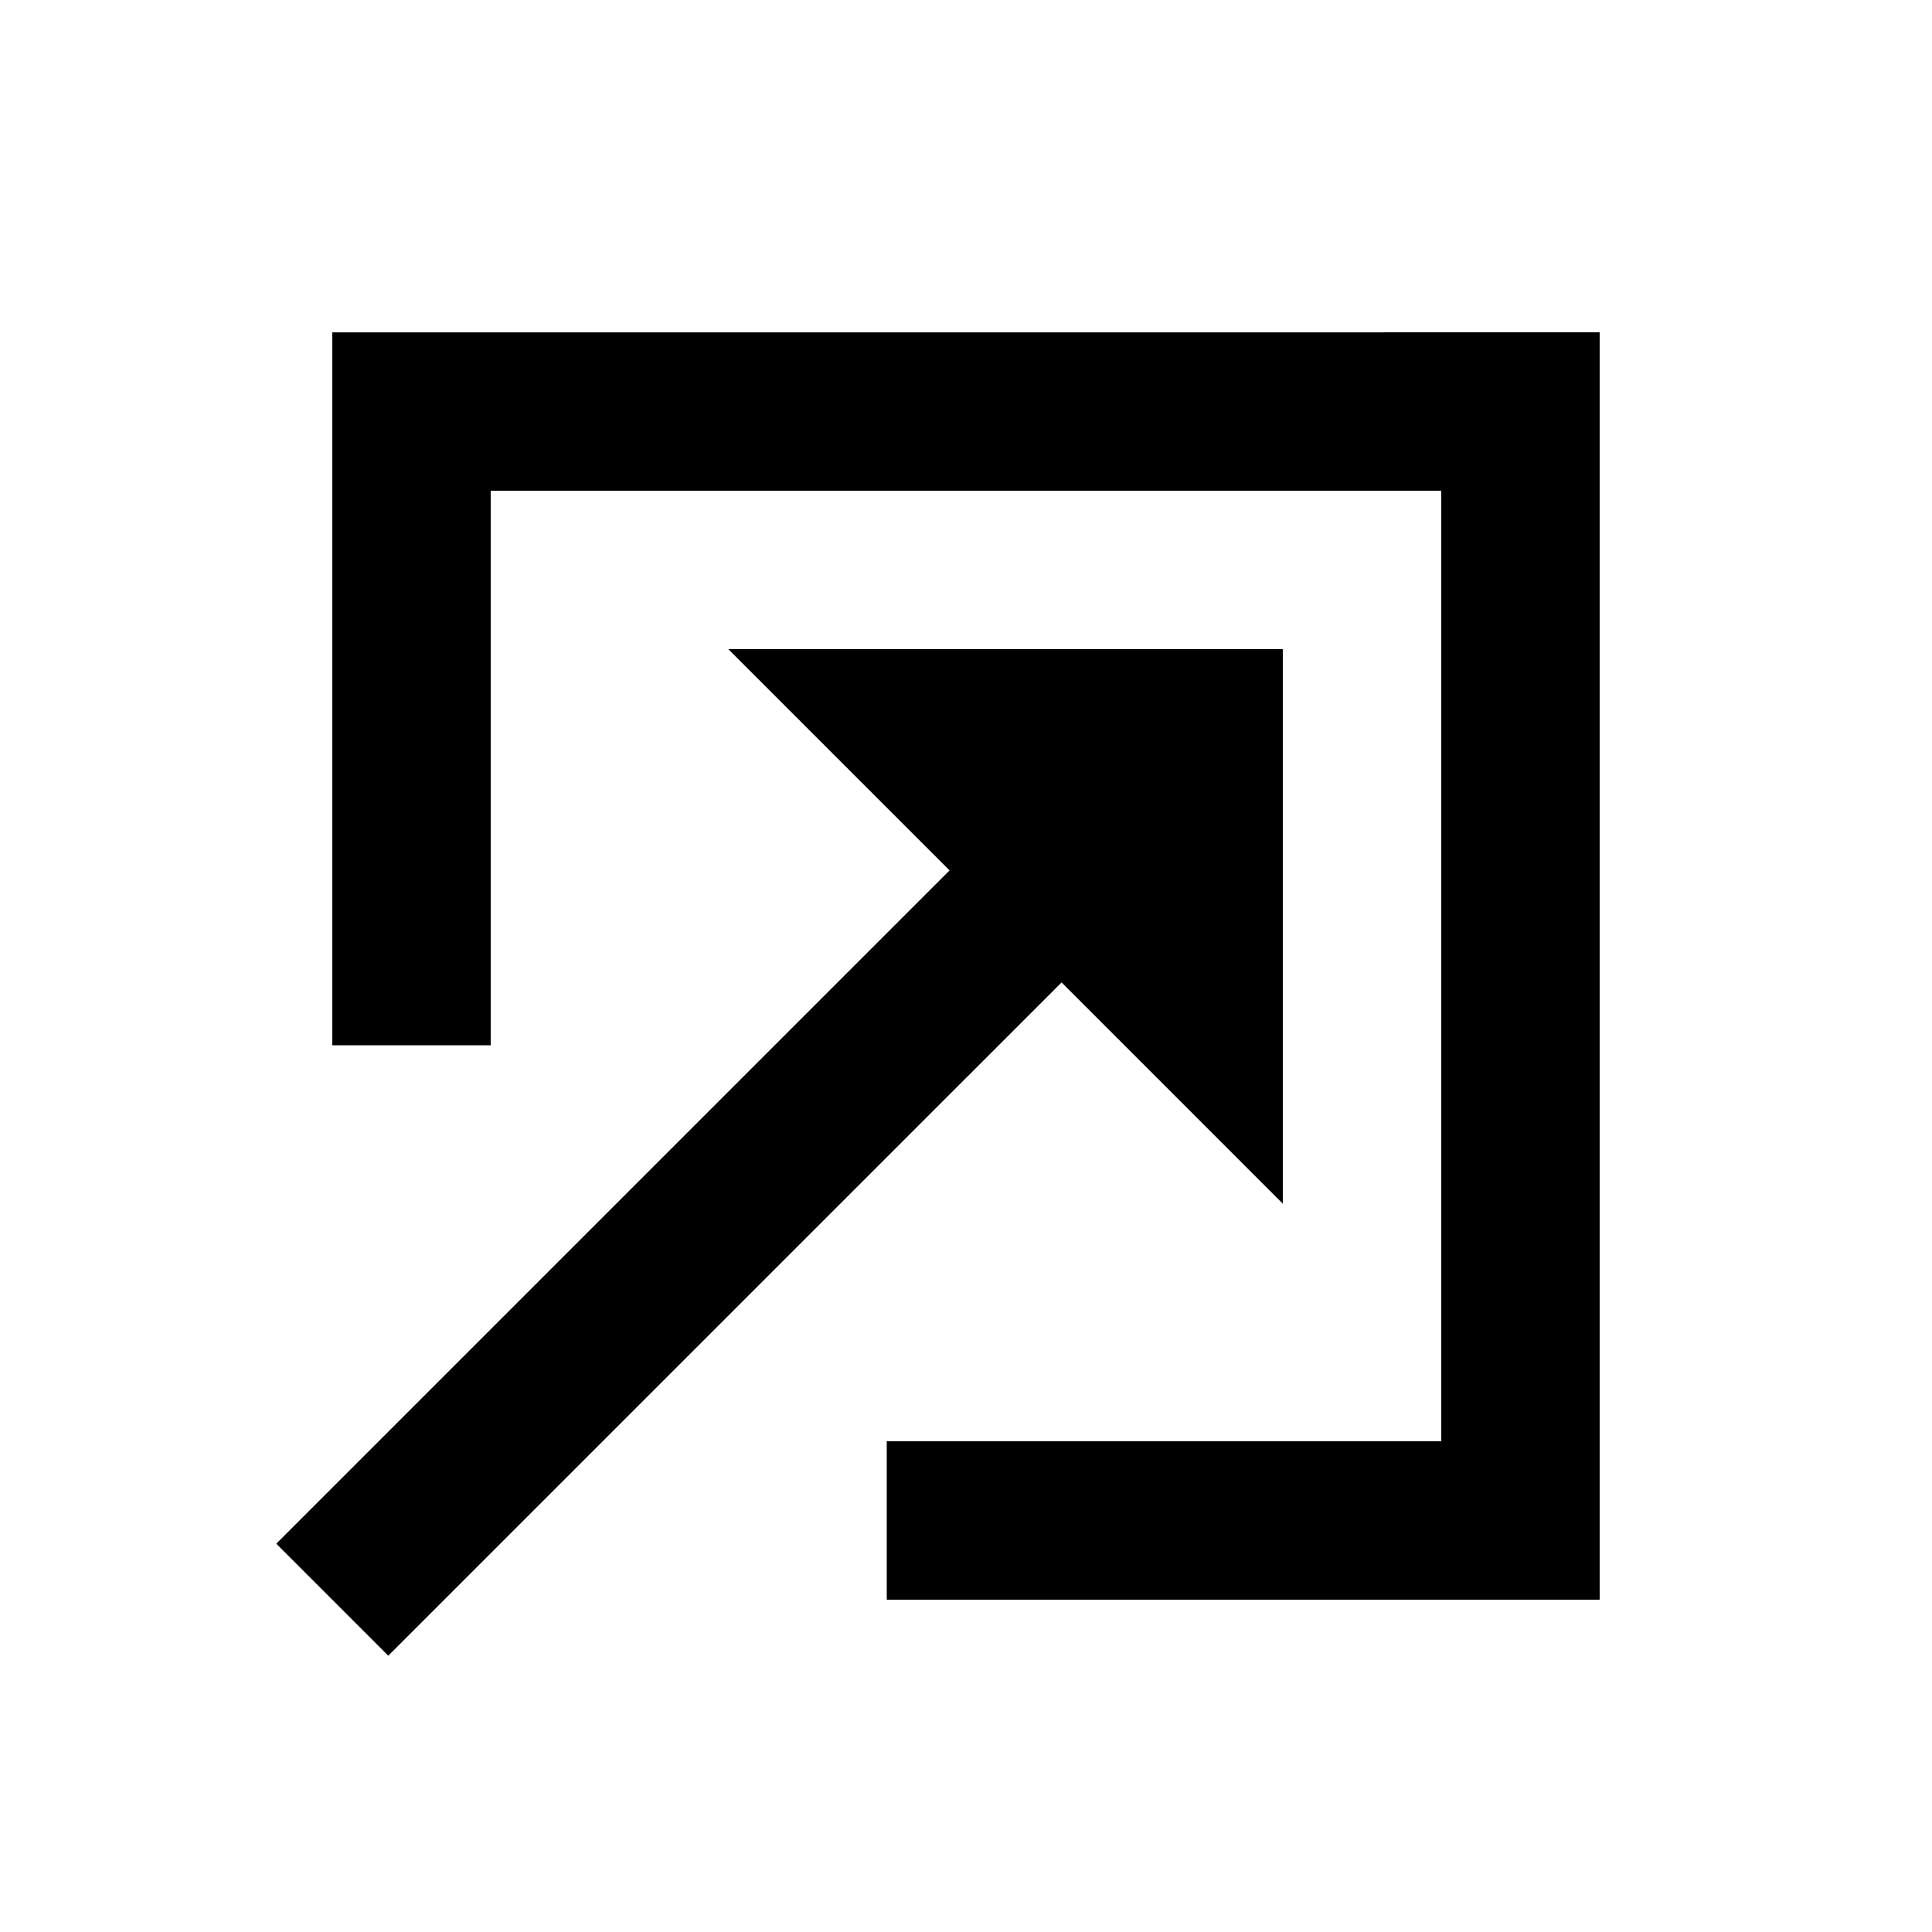 <?xml version="1.0" encoding="UTF-8"?>
<!-- Uploaded to: ICON Repo, www.iconrepo.com, Generator: ICON Repo Mixer Tools -->
<svg fill="#000000" width="800px" height="800px" version="1.1" viewBox="144 144 512 512" xmlns="http://www.w3.org/2000/svg">
 <path d="m246.9 582.78-29.684-29.684 178.43-178.43-58.629-58.629h146.94v146.95l-58.629-58.633zm321.03-350.71v335.87h-188.93v-41.984h146.94v-251.9h-251.9v146.95h-41.984v-188.93z" fill-rule="evenodd"/>
</svg>